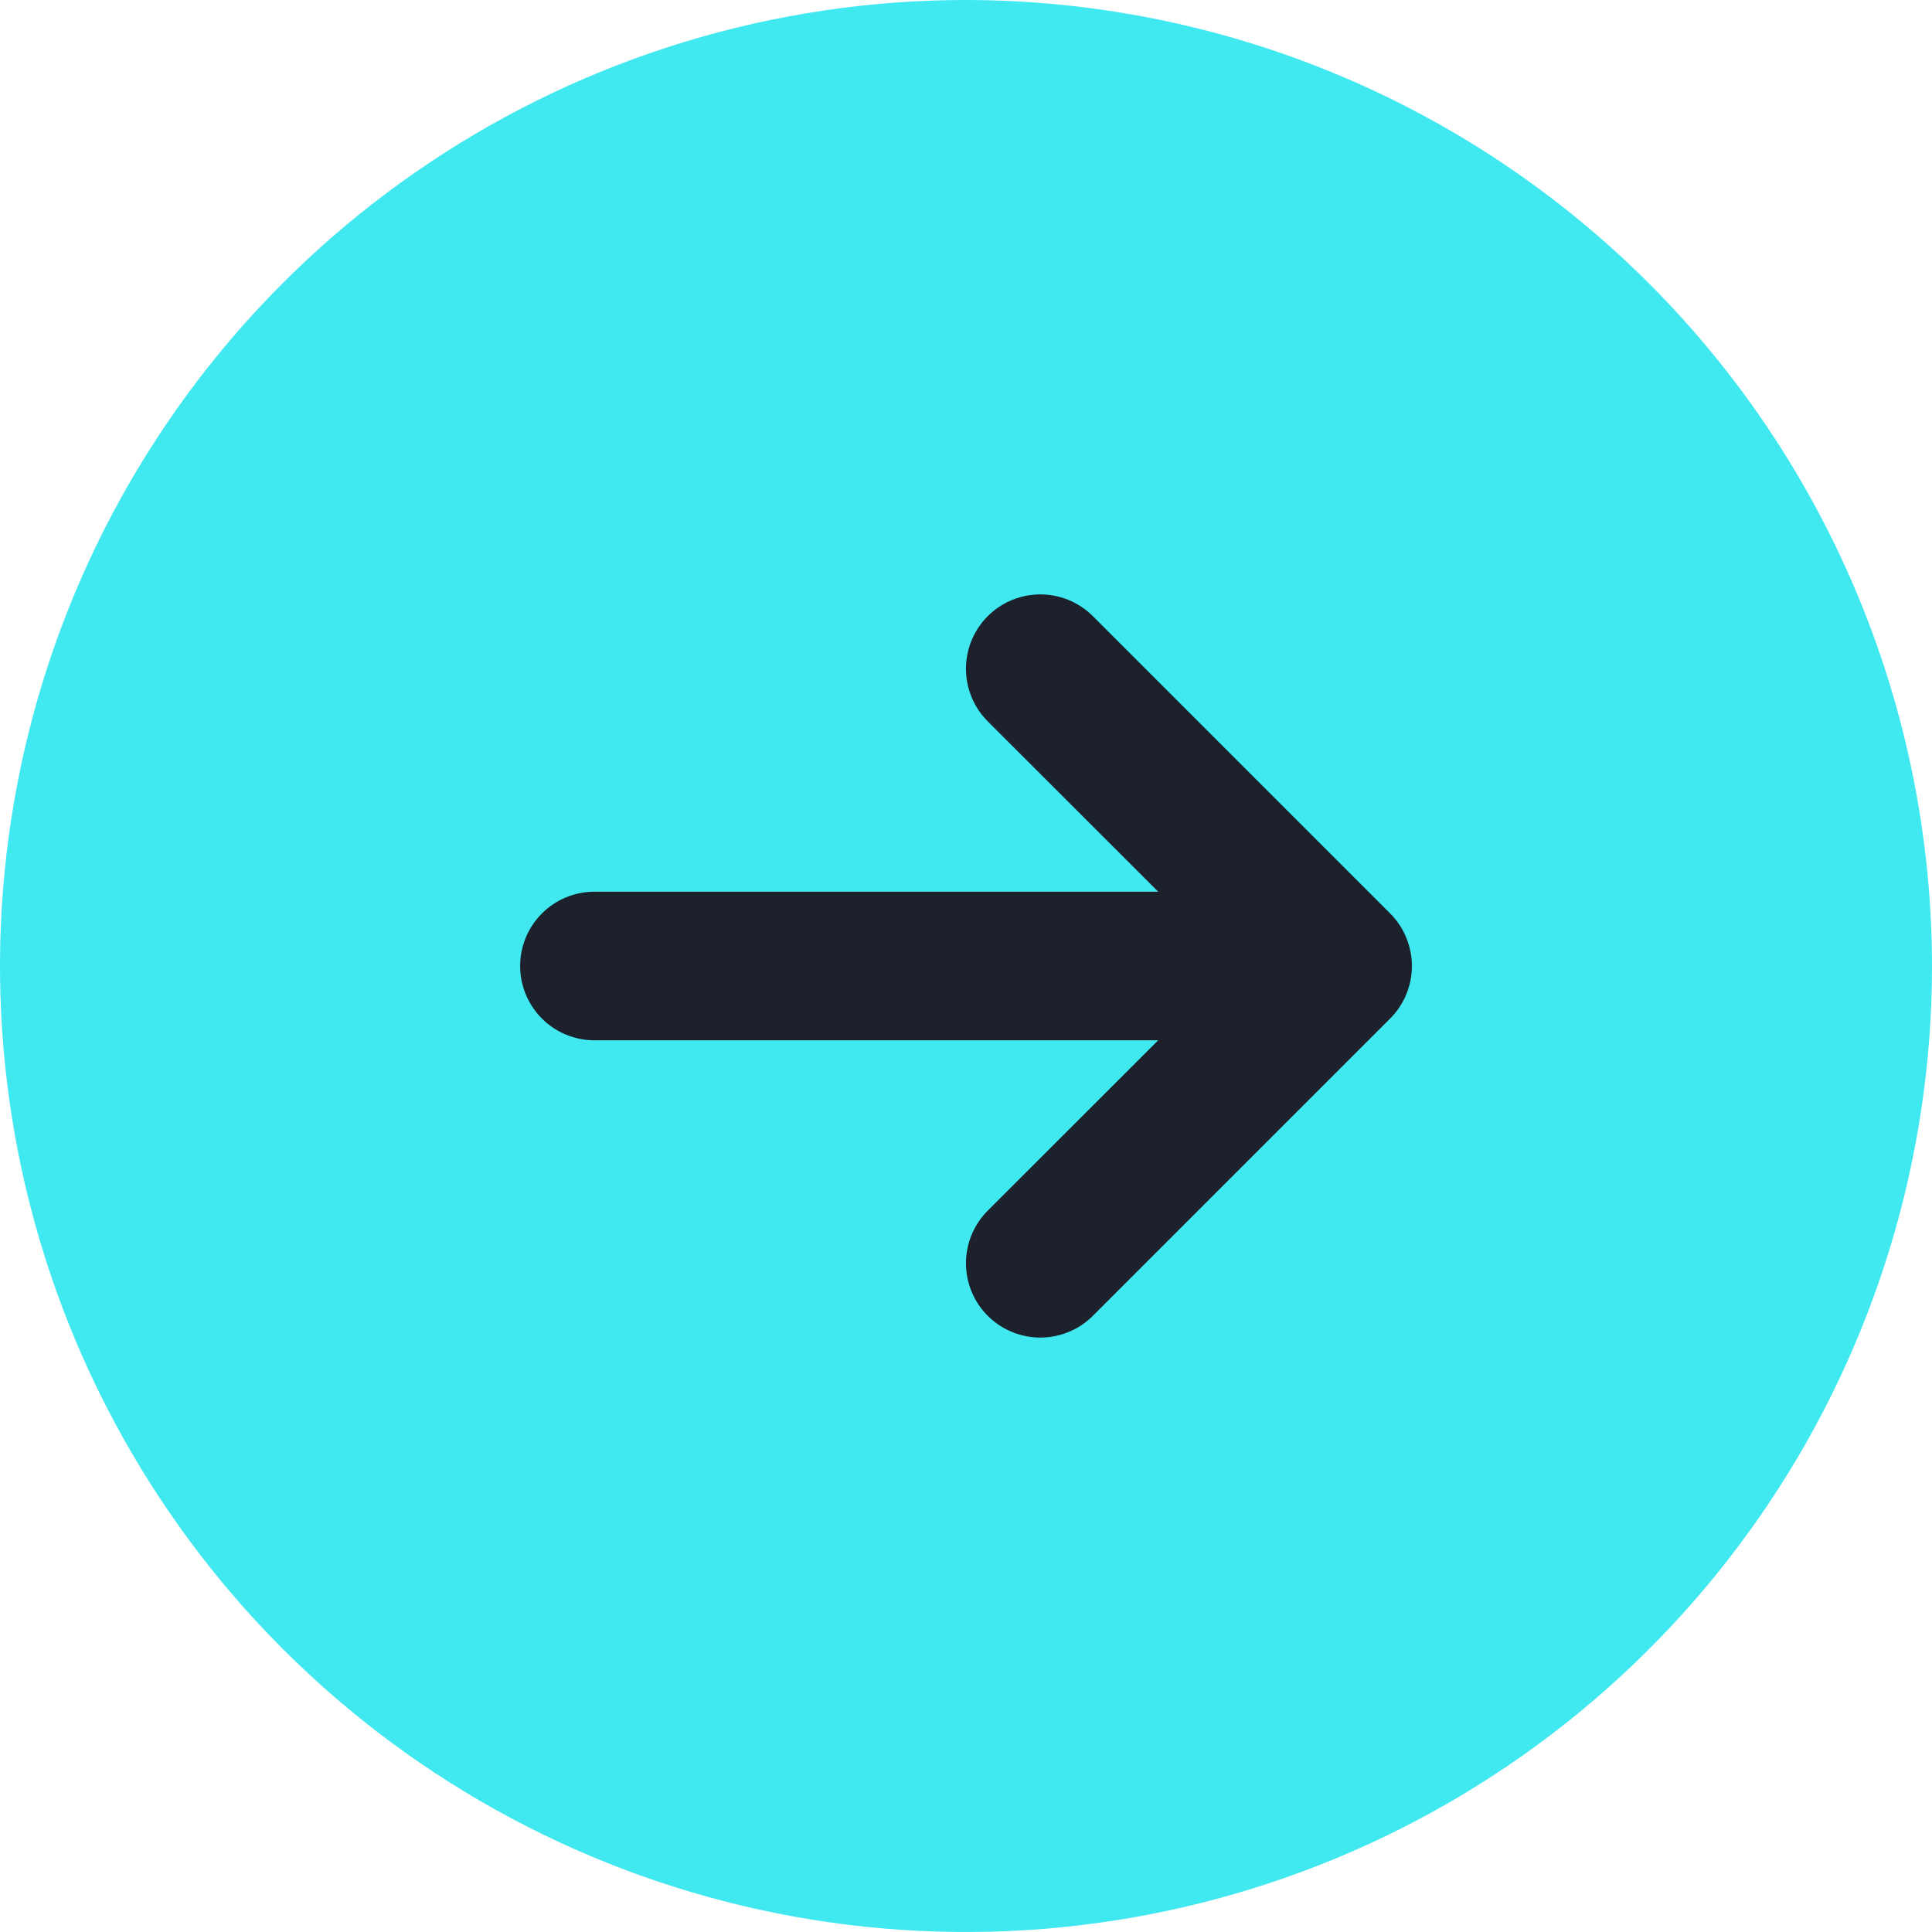 <?xml version="1.0" encoding="UTF-8"?> <svg xmlns="http://www.w3.org/2000/svg" width="50" height="50" viewBox="0 0 50 50" fill="none"> <circle cx="24.5" cy="25.5" r="20.5" fill="#1C212B"></circle> <path d="M25 0C20.055 0 15.222 1.466 11.111 4.213C7 6.96 3.795 10.865 1.903 15.433C0.011 20.001 -0.484 25.028 0.48 29.877C1.445 34.727 3.826 39.181 7.322 42.678C10.819 46.174 15.273 48.555 20.123 49.52C24.972 50.484 29.999 49.989 34.567 48.097C39.135 46.205 43.04 43.001 45.787 38.889C48.534 34.778 50 29.945 50 25C49.993 18.372 47.357 12.017 42.67 7.33C37.983 2.643 31.628 0.007 25 0ZM35.976 26.361L28.284 34.053C27.923 34.414 27.433 34.616 26.923 34.616C26.413 34.616 25.923 34.414 25.562 34.053C25.202 33.692 24.999 33.203 24.999 32.692C24.999 32.182 25.202 31.693 25.562 31.332L29.974 26.923H15.385C14.875 26.923 14.385 26.721 14.025 26.36C13.664 25.999 13.461 25.51 13.461 25C13.461 24.49 13.664 24.001 14.025 23.64C14.385 23.279 14.875 23.077 15.385 23.077H29.974L25.562 18.668C25.202 18.307 24.999 17.818 24.999 17.308C24.999 16.797 25.202 16.308 25.562 15.947C25.923 15.586 26.413 15.383 26.923 15.383C27.433 15.383 27.923 15.586 28.284 15.947L35.976 23.639C36.155 23.818 36.297 24.03 36.393 24.264C36.49 24.497 36.54 24.747 36.54 25C36.54 25.253 36.49 25.503 36.393 25.736C36.297 25.97 36.155 26.182 35.976 26.361Z" fill="#40E8F0"></path> </svg> 